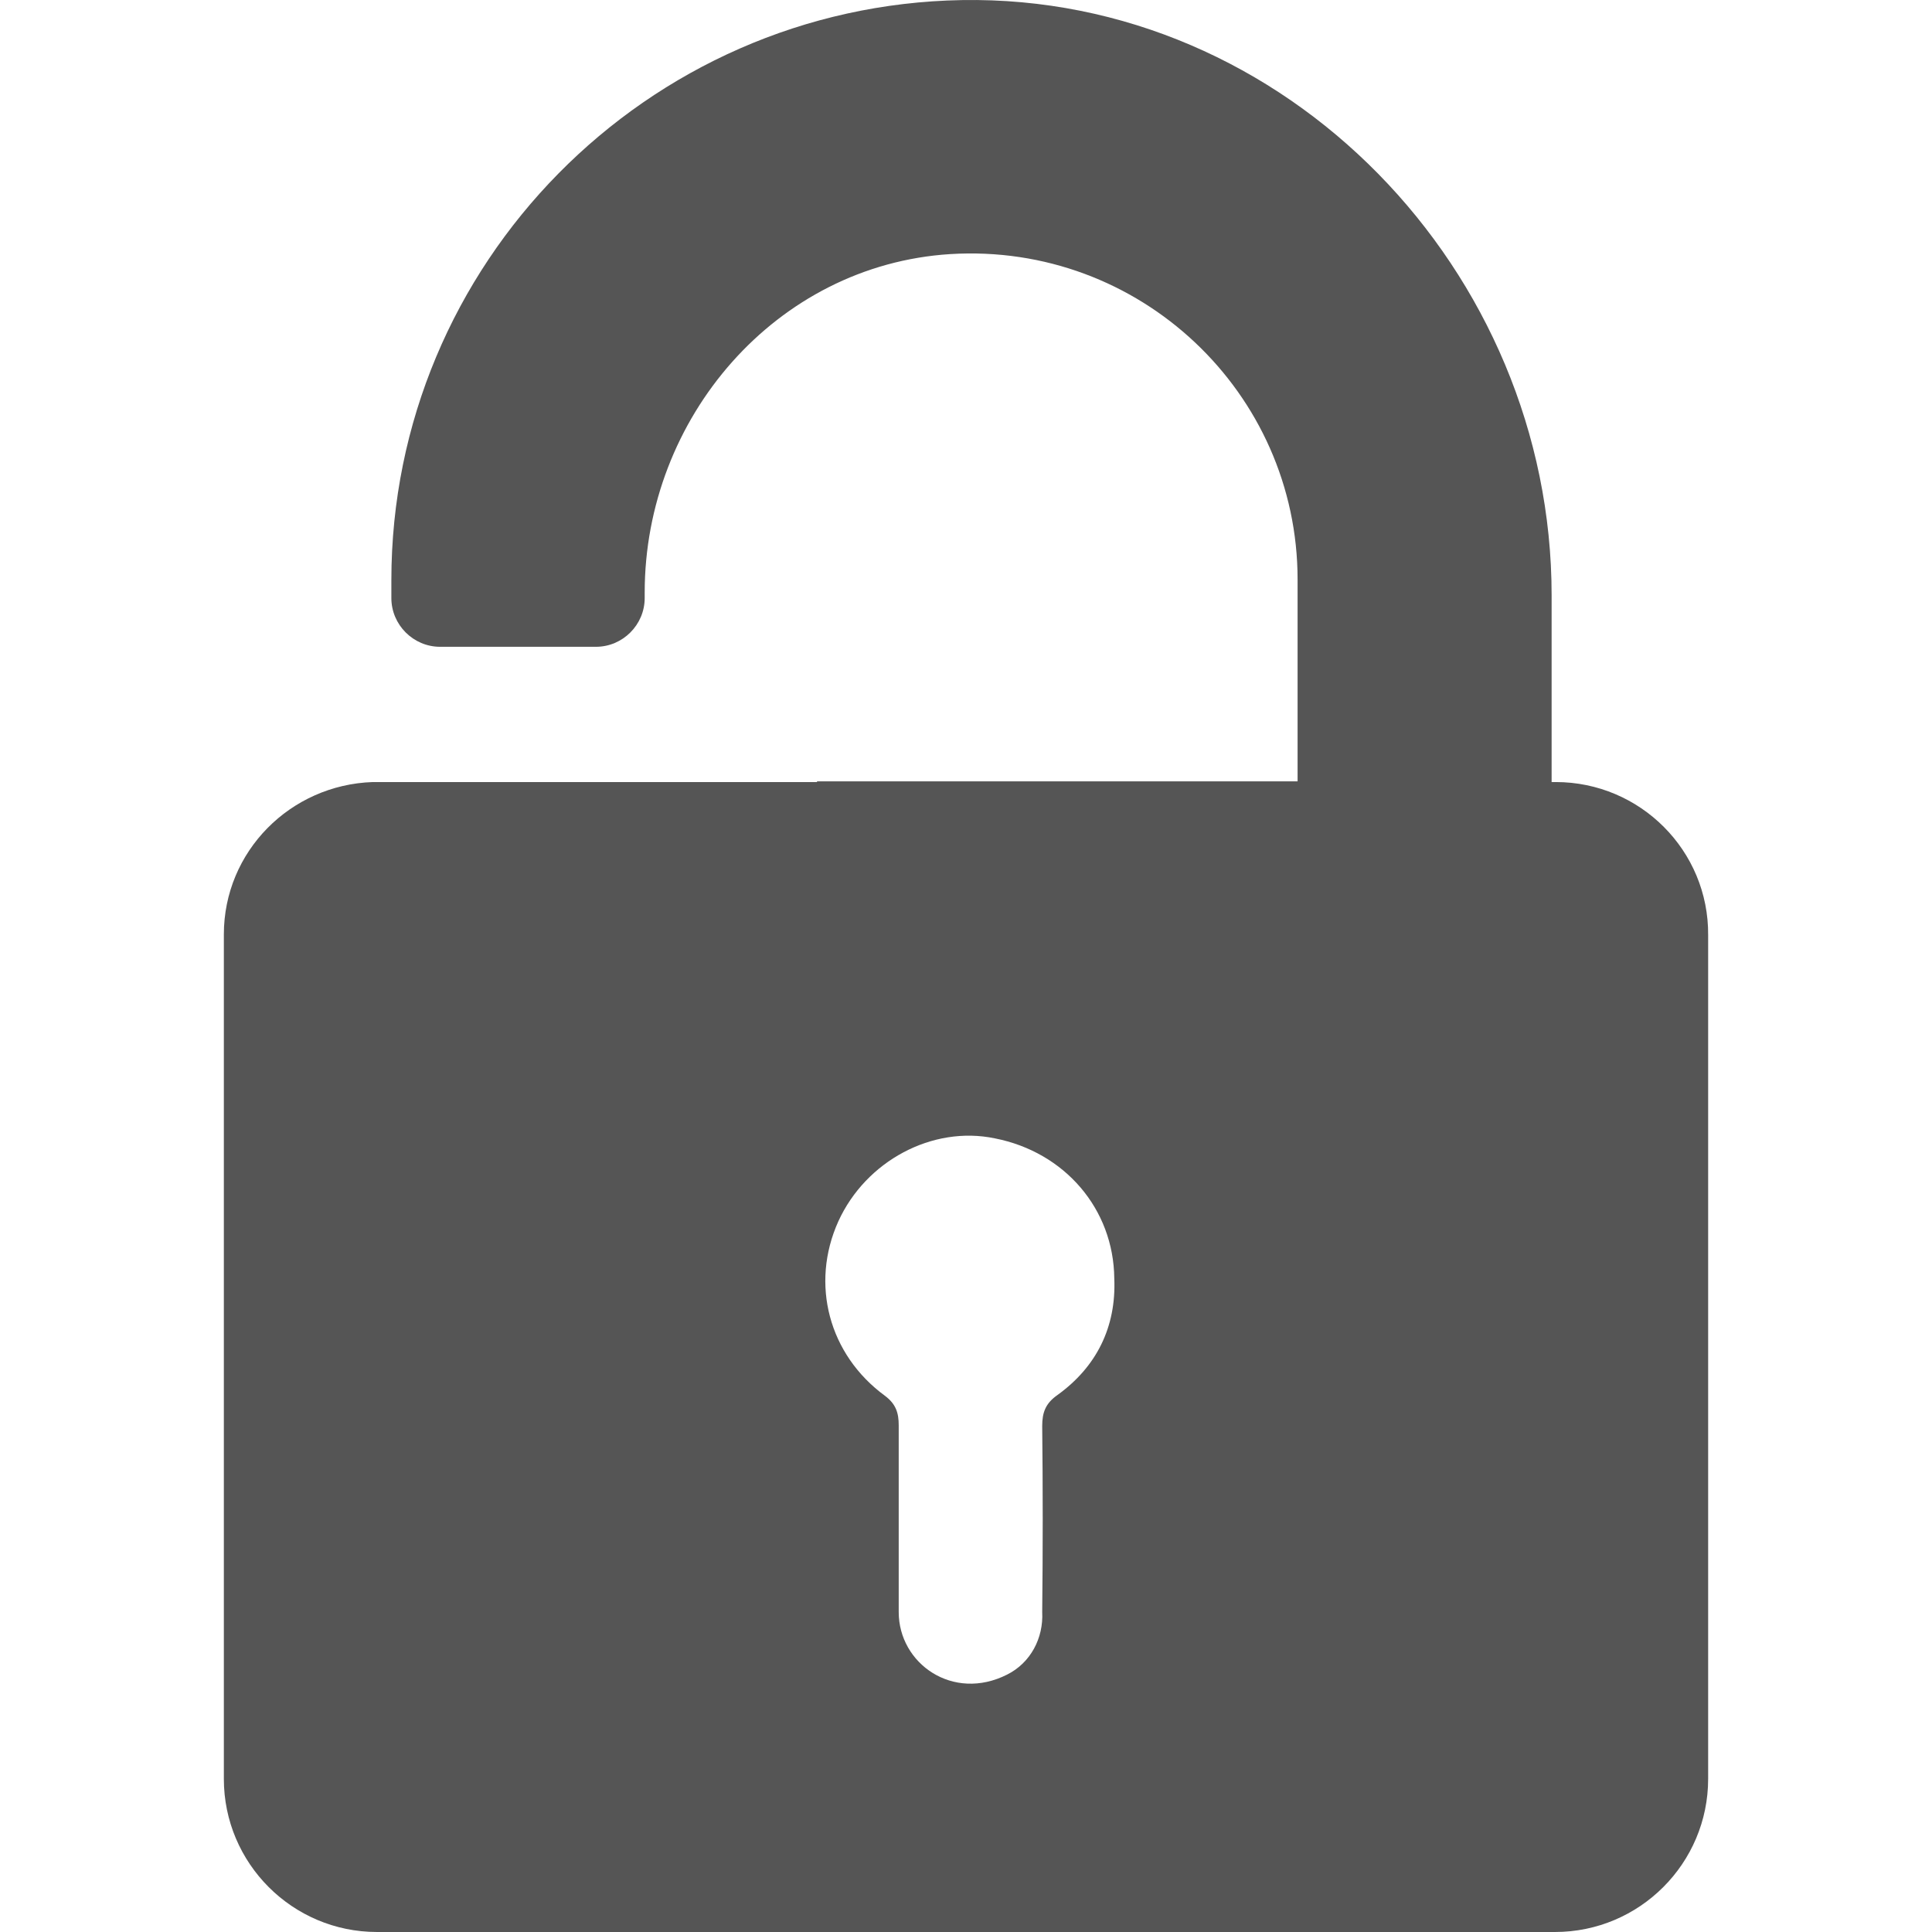 <svg xmlns="http://www.w3.org/2000/svg" width="512px" height="512px" viewBox="0 0 512 512">
<path fill="#555" d="M412.283,207.251h-1.088v-49.488c0-86.058-70.412-159.198-156.288-157.742C171.396,1.477,103.715,69.886,103.715,153.76
	v4.73c0,7.096,5.822,12.918,12.918,12.918h41.3c7.096,0,12.917-5.822,12.917-12.918v-1.456c0-46.213,34.75-86.785,80.964-89.696
	c50.214-3.093,92.061,36.751,92.061,86.239v53.491H216.518v0.183H98.804c-21.833,0.727-39.482,18.375-39.482,40.389v223.786
	c0,22.379,18.195,40.573,40.572,40.573h312.209c22.378,0,40.573-18.194,40.573-40.573V247.823
	C452.856,225.444,434.664,207.251,412.283,207.251z M280.197,369.723c-3.094,2.184-4.002,4.55-4.002,8.188
	c0.181,16.375,0.181,32.749,0,49.306l0,0c0.363,6.914-3.094,13.464-9.279,16.557c-14.374,7.277-28.747-2.91-28.747-16.557
	c0,0,0,0,0-0.182c0-16.375,0-32.933,0-49.307c0-3.274-0.728-5.641-3.64-7.822c-14.918-10.917-19.831-29.656-12.371-46.213
	c7.277-16.012,24.926-25.472,41.482-22.016c18.557,3.64,31.475,18.739,31.658,37.116
	C295.844,351.711,290.567,362.263,280.197,369.723z"/>
</svg>